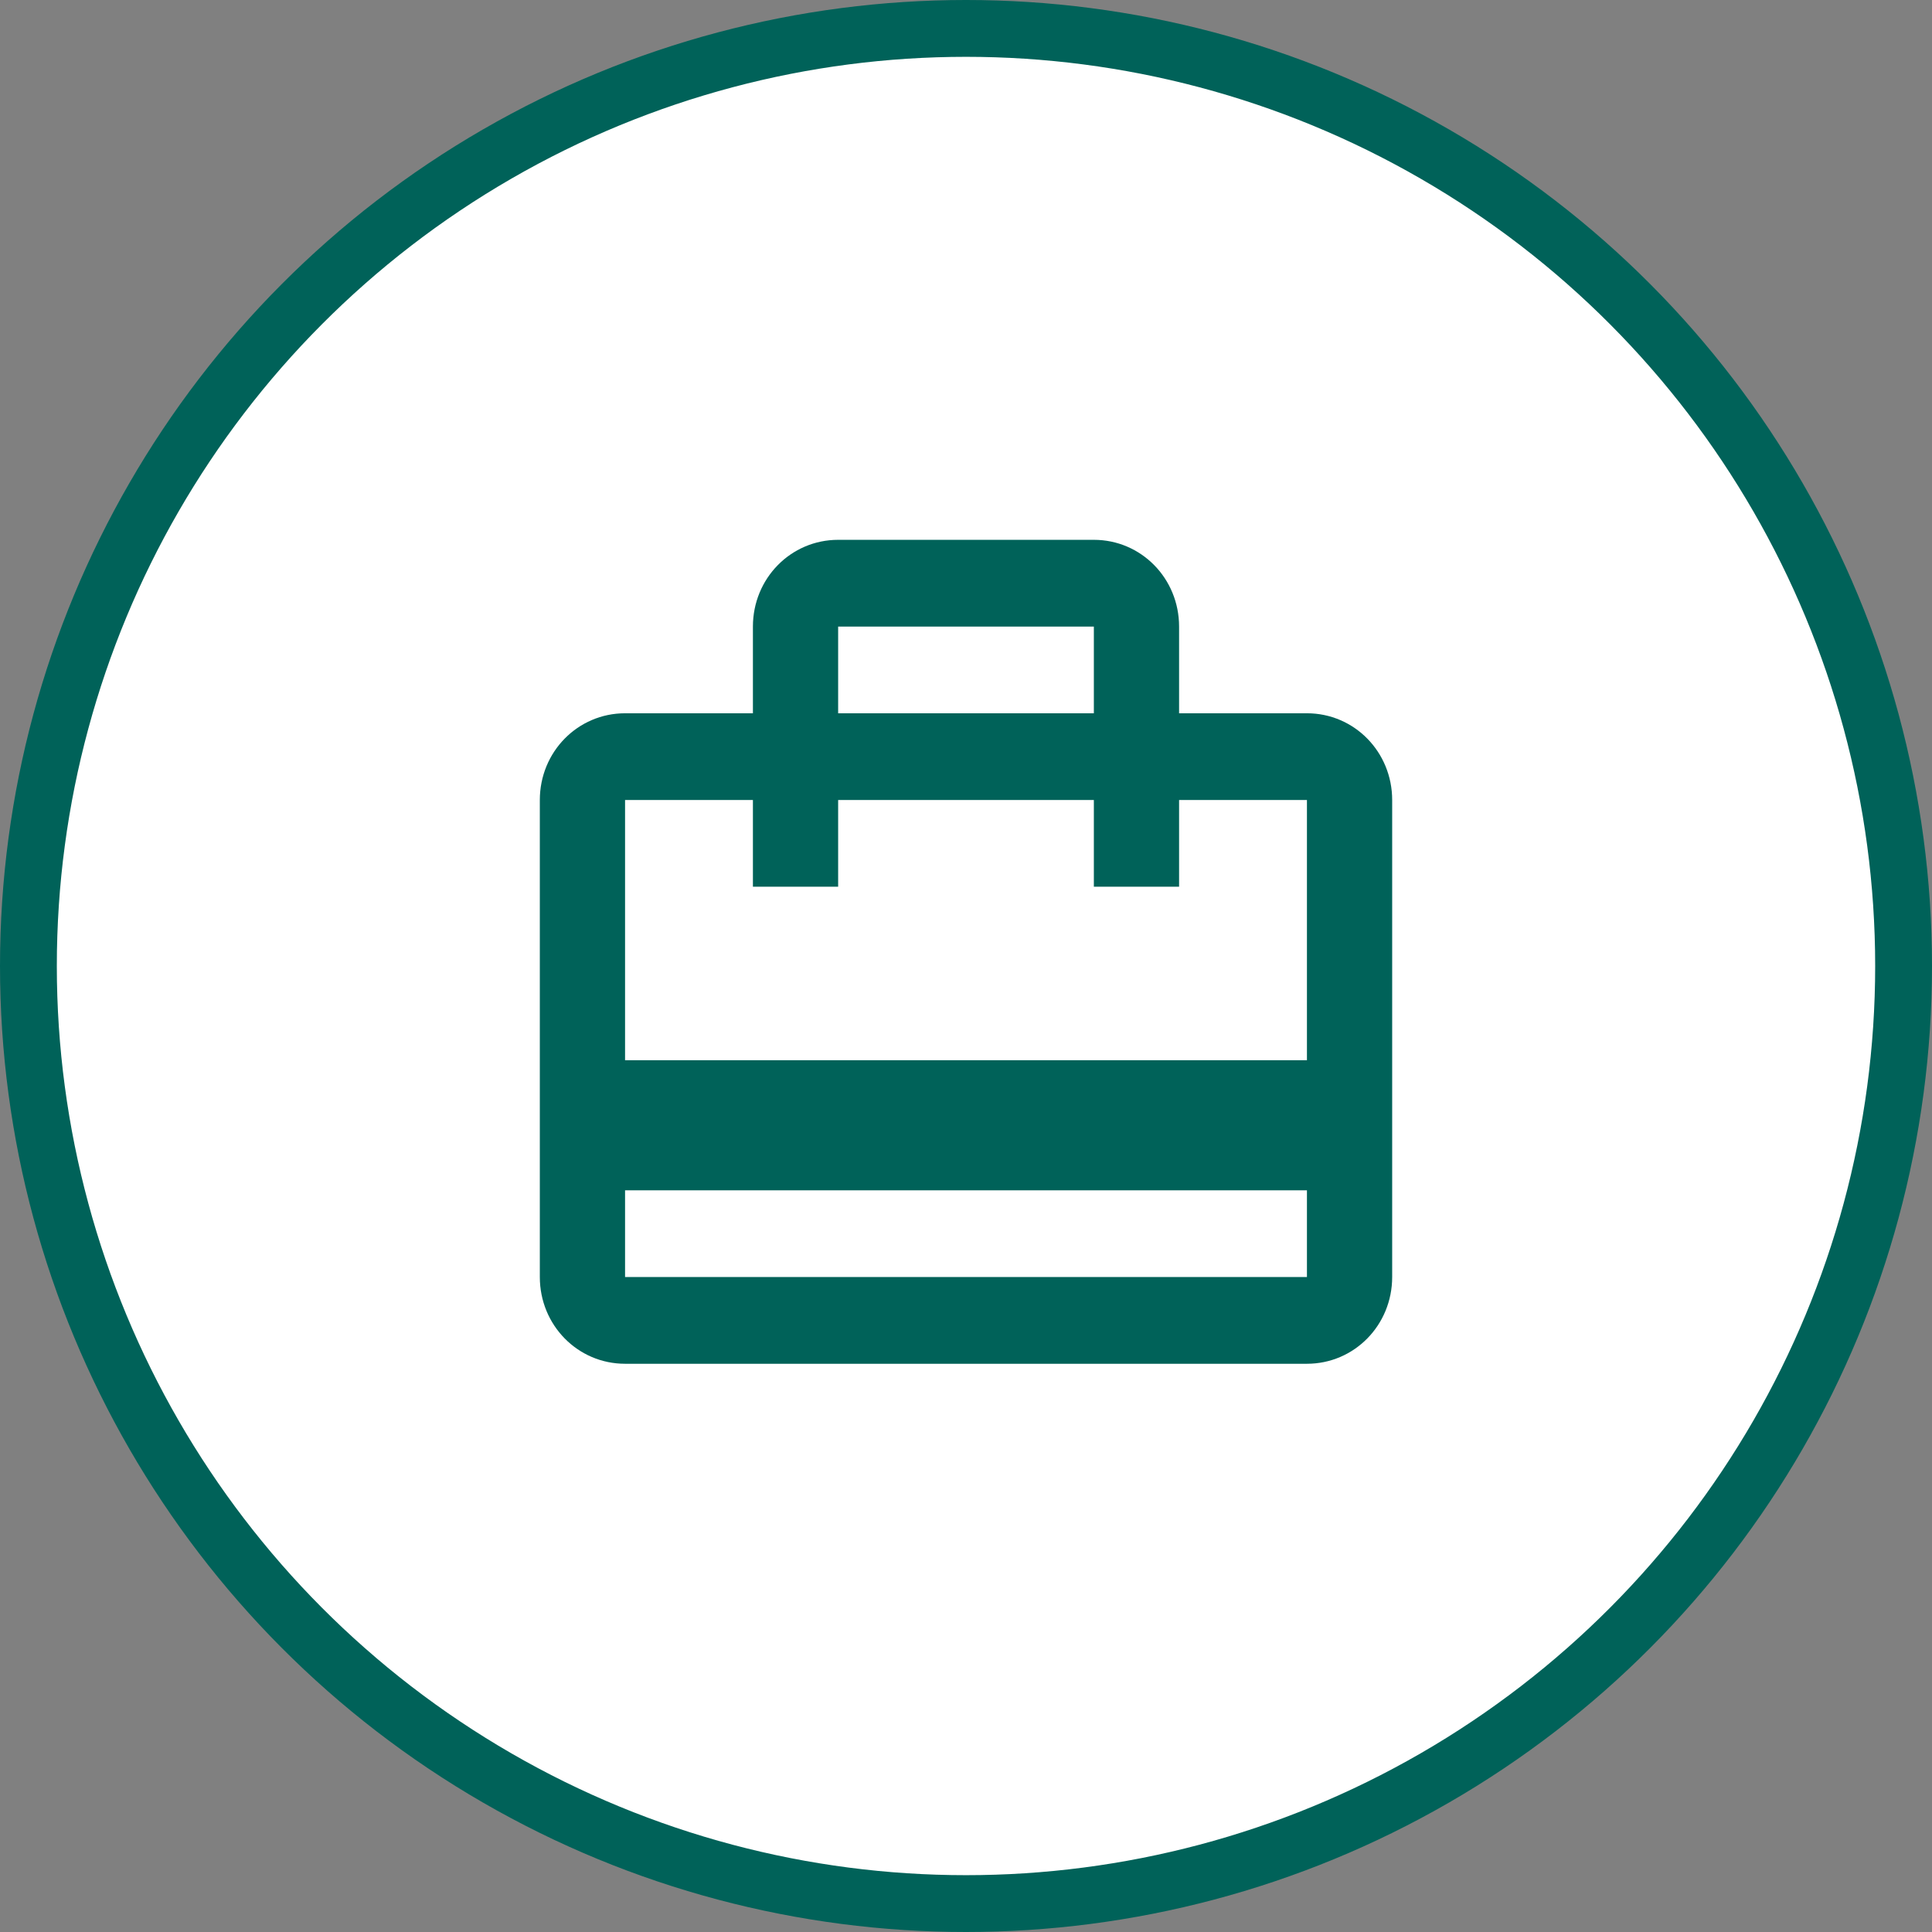 <svg width="68" height="68" viewBox="0 0 68 68" fill="none" xmlns="http://www.w3.org/2000/svg">
<rect x="0" y="0" width="68" height="68" fill="#808080" stroke="none"/>
<circle cx="34" cy="34" r="33" fill="white" stroke="#006259" stroke-width="2"/>
<path d="M46 25.105H41.5V22.053C41.5 20.358 40.165 19 38.5 19H29.5C27.835 19 26.5 20.358 26.5 22.053V25.105H22C20.335 25.105 19 26.464 19 28.158V44.947C19 46.642 20.335 48 22 48H46C47.665 48 49 46.642 49 44.947V28.158C49 26.464 47.665 25.105 46 25.105ZM29.5 22.053H38.5V25.105H29.5V22.053ZM46 44.947H22V41.895H46V44.947ZM46 37.316H22V28.158H26.5V31.21H29.5V28.158H38.5V31.21H41.5V28.158H46V37.316Z" fill="#006259"/>
</svg>
